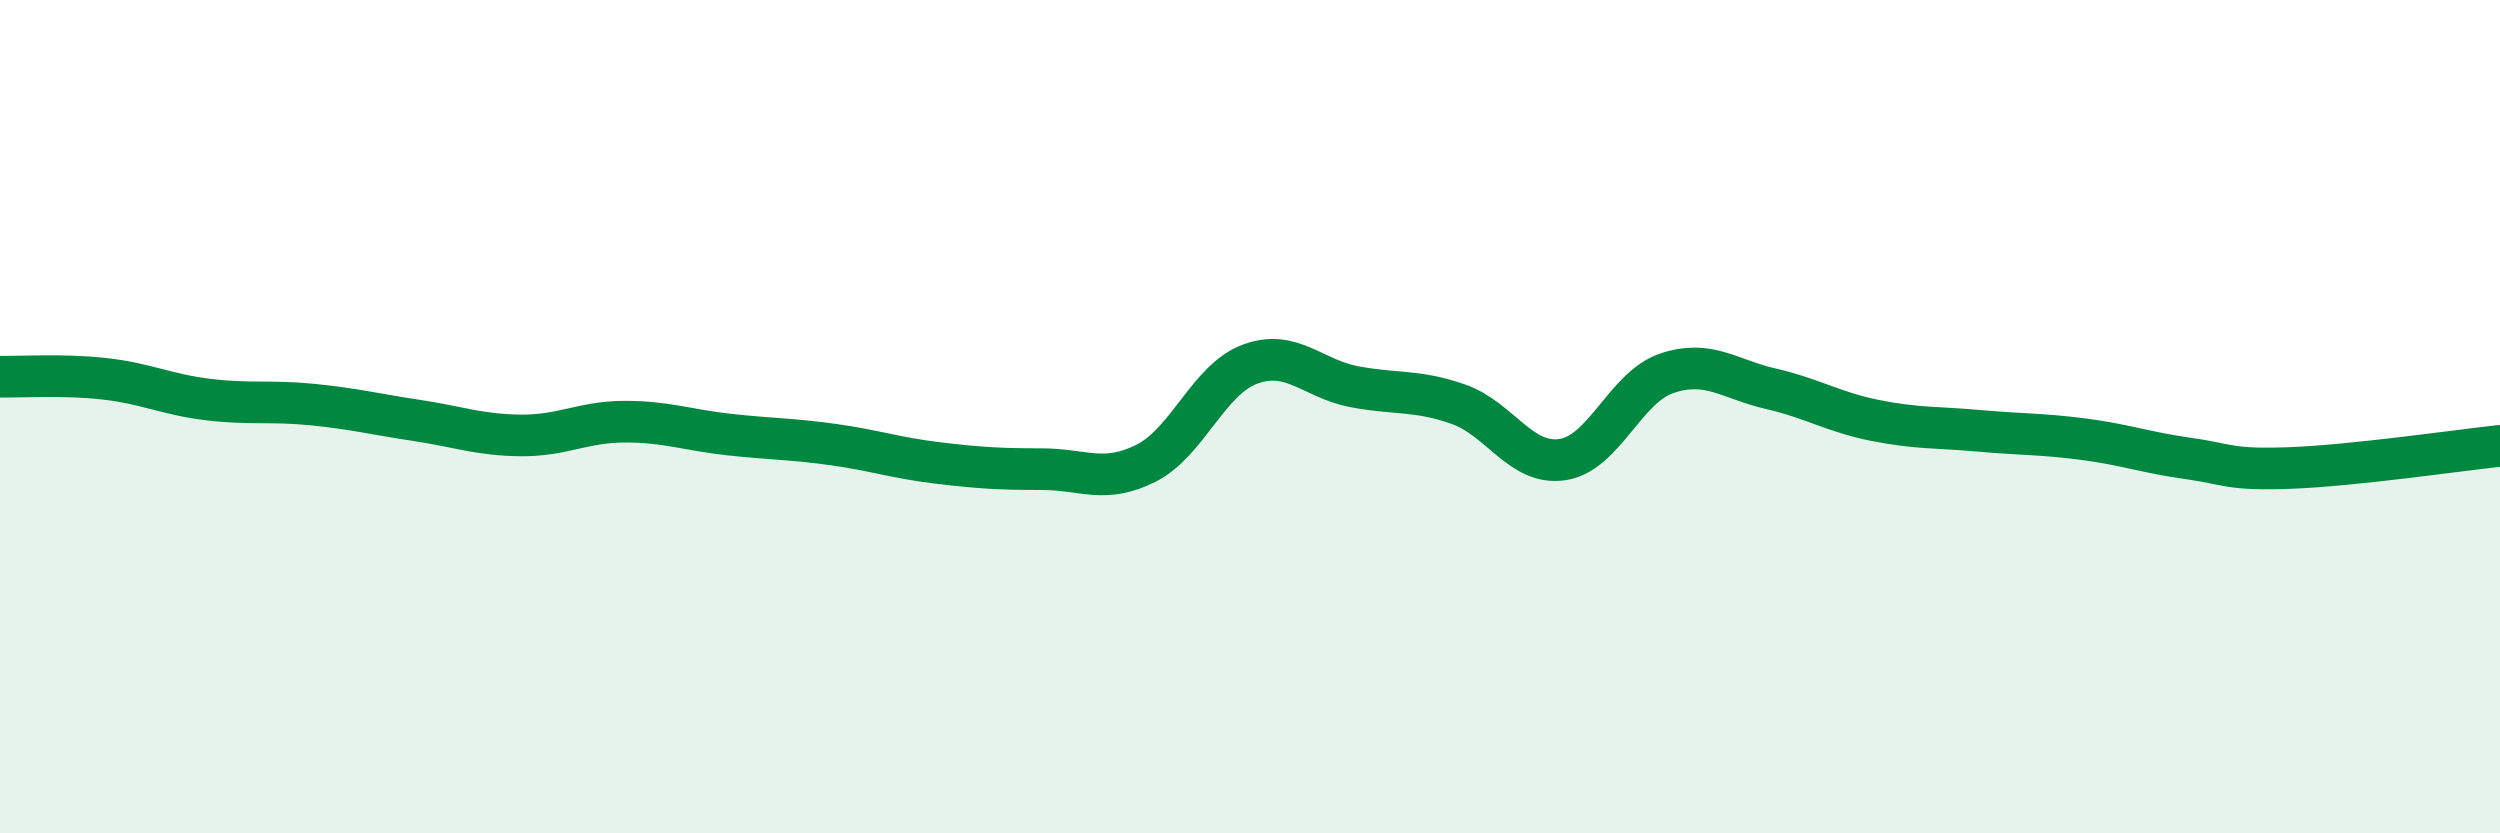 
    <svg width="60" height="20" viewBox="0 0 60 20" xmlns="http://www.w3.org/2000/svg">
      <path
        d="M 0,9.04 C 0.5,9.05 1.5,8.98 2.5,9.09 C 3.5,9.2 4,9.47 5,9.59 C 6,9.71 6.5,9.61 7.5,9.71 C 8.5,9.81 9,9.94 10,10.09 C 11,10.24 11.5,10.44 12.5,10.45 C 13.5,10.46 14,10.12 15,10.12 C 16,10.12 16.5,10.32 17.5,10.43 C 18.5,10.54 19,10.53 20,10.67 C 21,10.81 21.5,10.99 22.5,11.11 C 23.5,11.23 24,11.26 25,11.26 C 26,11.26 26.5,11.62 27.5,11.12 C 28.5,10.62 29,9.11 30,8.74 C 31,8.37 31.5,9.09 32.5,9.28 C 33.5,9.47 34,9.35 35,9.7 C 36,10.05 36.5,11.18 37.5,11.03 C 38.5,10.88 39,9.3 40,8.96 C 41,8.62 41.5,9.1 42.5,9.33 C 43.5,9.56 44,9.89 45,10.09 C 46,10.29 46.5,10.25 47.5,10.34 C 48.5,10.43 49,10.41 50,10.54 C 51,10.67 51.5,10.86 52.5,11 C 53.5,11.14 53.5,11.29 55,11.23 C 56.5,11.17 59,10.81 60,10.7L60 20L0 20Z"
        fill="#008740"
        opacity="0.1"
        stroke-linecap="round"
        stroke-linejoin="round"
      />
      <path
        d="M 0,9.04 C 0.5,9.05 1.5,8.98 2.5,9.09 C 3.5,9.2 4,9.47 5,9.59 C 6,9.71 6.5,9.61 7.5,9.71 C 8.5,9.81 9,9.94 10,10.09 C 11,10.24 11.5,10.44 12.5,10.45 C 13.5,10.46 14,10.12 15,10.12 C 16,10.12 16.5,10.32 17.5,10.43 C 18.5,10.54 19,10.53 20,10.67 C 21,10.81 21.5,10.99 22.5,11.11 C 23.5,11.23 24,11.26 25,11.26 C 26,11.26 26.5,11.62 27.5,11.12 C 28.5,10.62 29,9.11 30,8.74 C 31,8.37 31.5,9.09 32.5,9.28 C 33.5,9.47 34,9.35 35,9.7 C 36,10.05 36.5,11.18 37.5,11.03 C 38.5,10.88 39,9.3 40,8.96 C 41,8.62 41.5,9.1 42.5,9.33 C 43.5,9.56 44,9.89 45,10.09 C 46,10.29 46.5,10.25 47.5,10.34 C 48.5,10.43 49,10.41 50,10.54 C 51,10.67 51.5,10.86 52.5,11 C 53.5,11.14 53.5,11.29 55,11.23 C 56.5,11.17 59,10.81 60,10.7"
        stroke="#008740"
        stroke-width="1"
        fill="none"
        stroke-linecap="round"
        stroke-linejoin="round"
      />
    </svg>
  